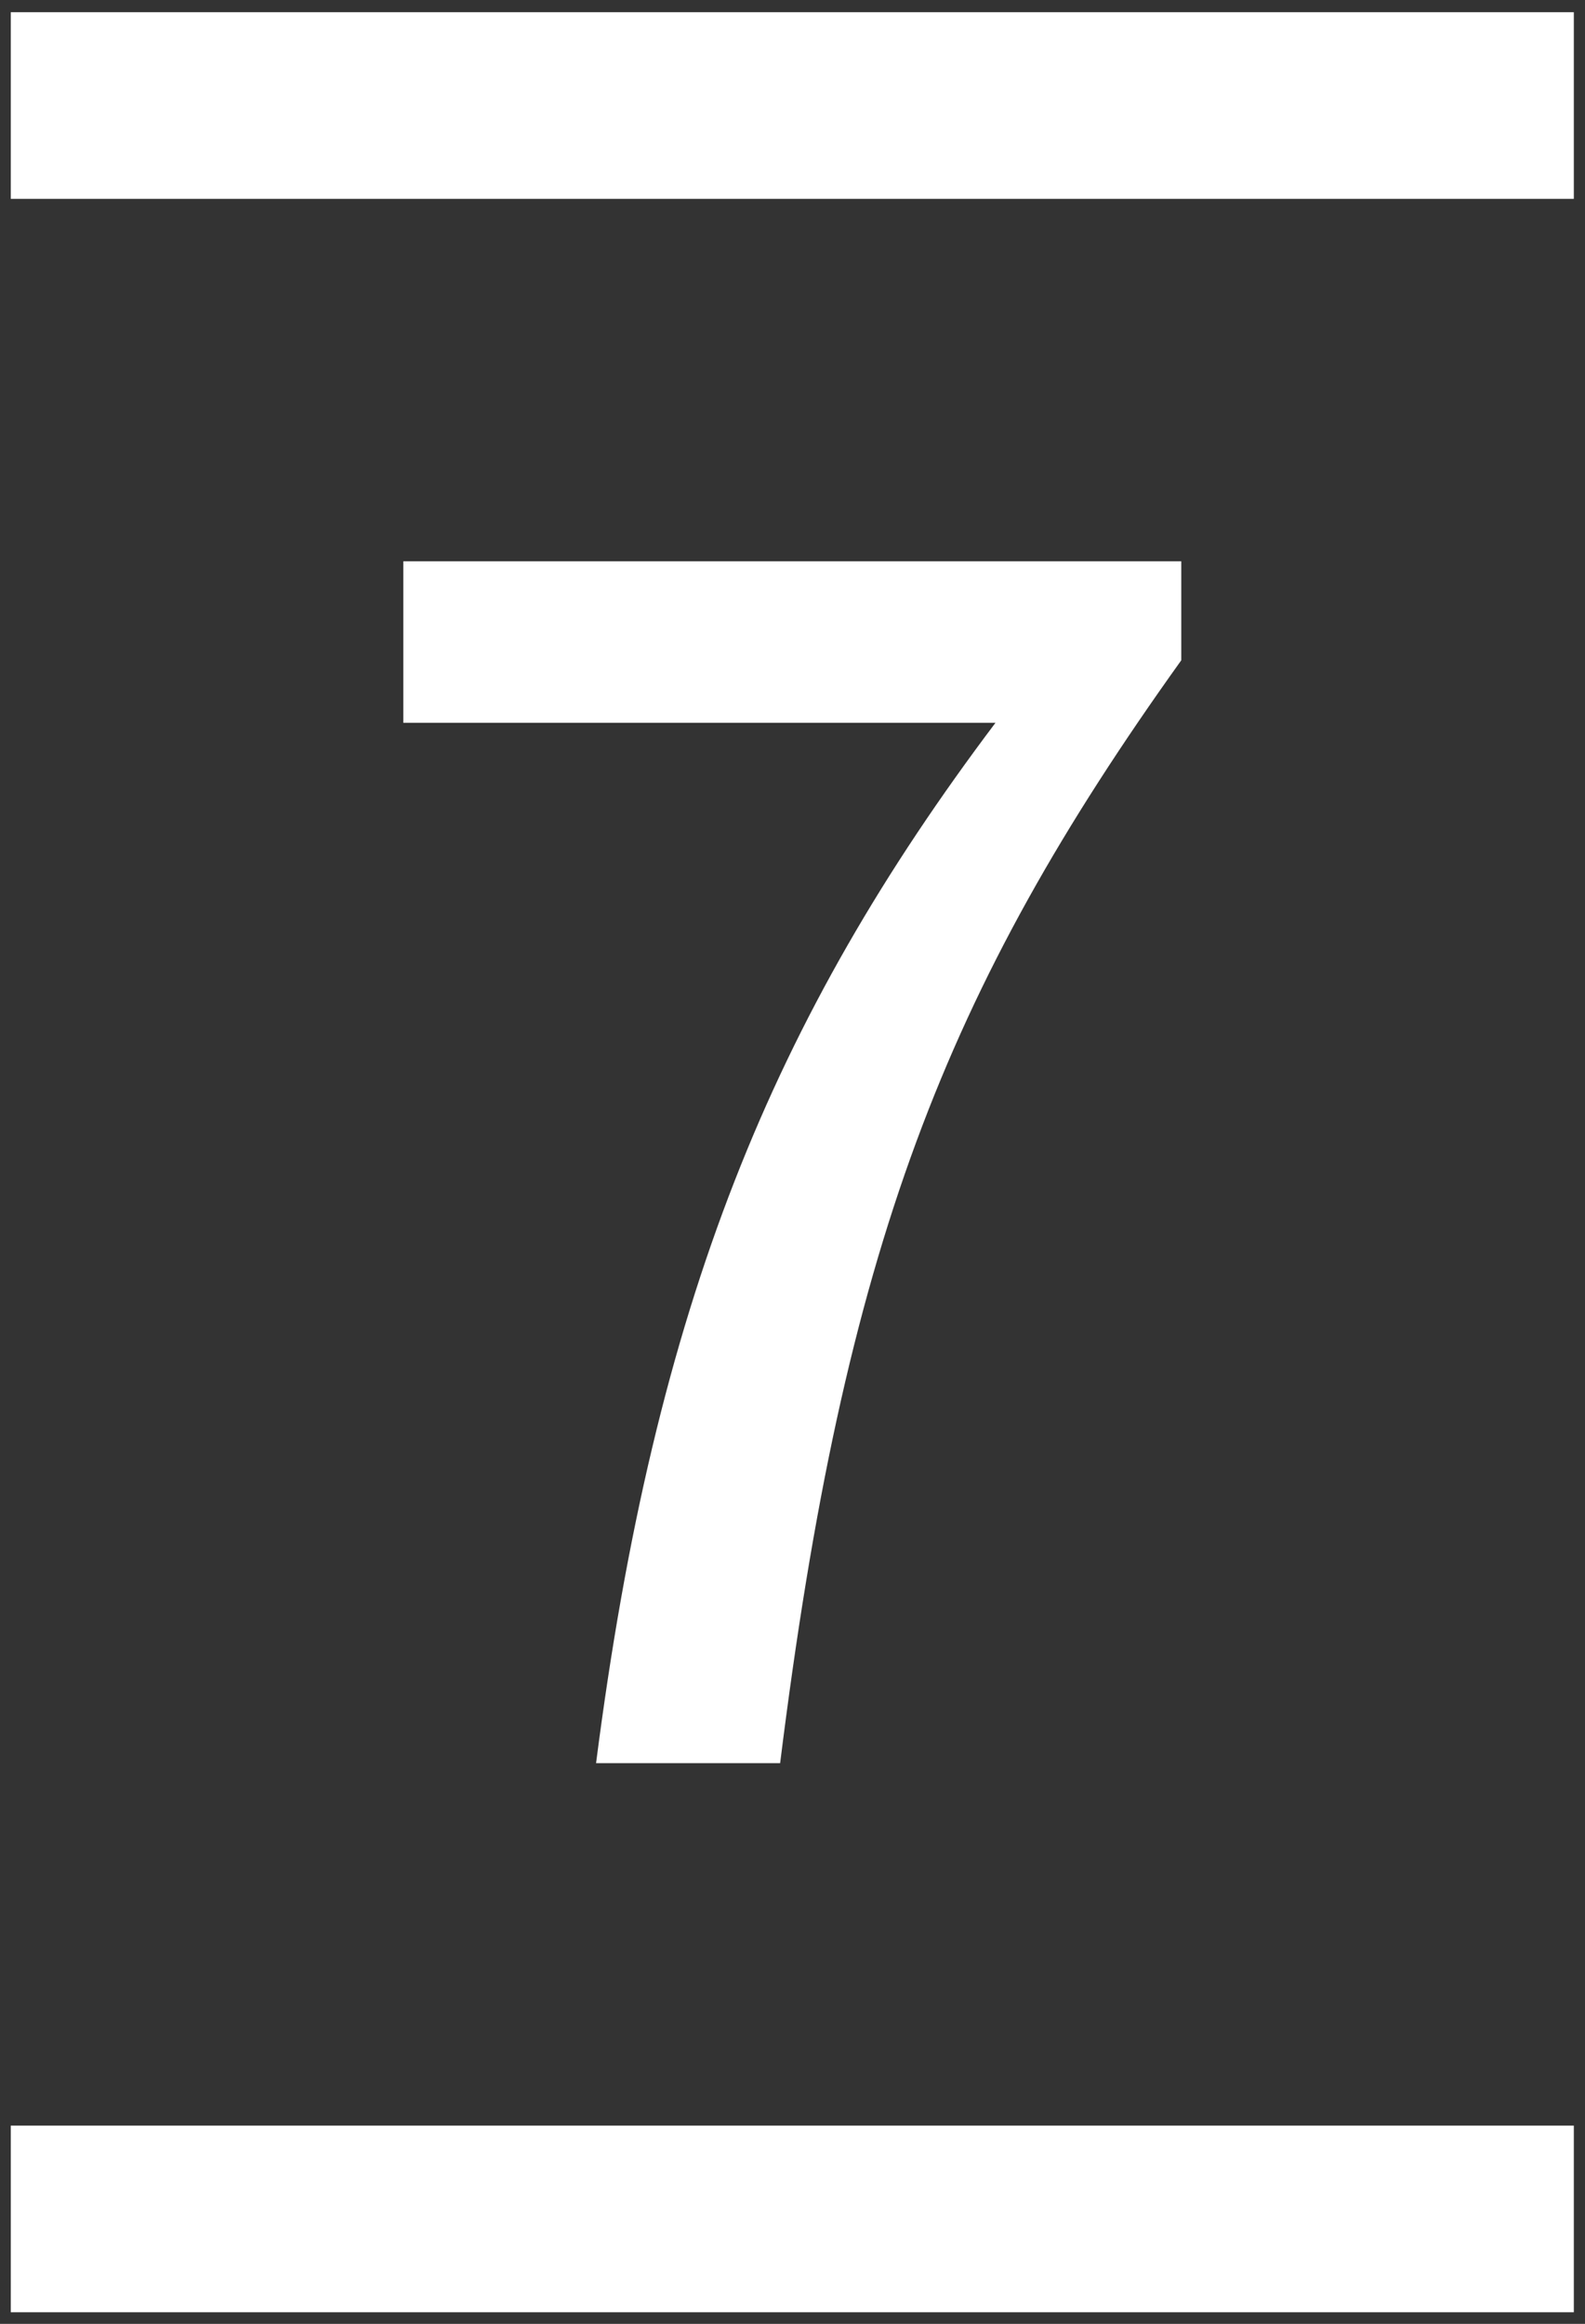 <?xml version="1.0" encoding="UTF-8" standalone="no"?>
<!-- Created with Inkscape (http://www.inkscape.org/) -->

<svg
   version="1.1"
   id="svg2"
   width="117.333"
   height="172"
   viewBox="0 0 117.333 172"
   sodipodi:docname="C7-Seven-Logo-White-PMS.eps"
   xmlns:inkscape="http://www.inkscape.org/namespaces/inkscape"
   xmlns:sodipodi="http://sodipodi.sourceforge.net/DTD/sodipodi-0.dtd"
   xmlns="http://www.w3.org/2000/svg"
   xmlns:svg="http://www.w3.org/2000/svg">
  <rect x="0" y="0" width="117.333" height="172" fill="#333333" stroke="none"/>
  <defs
     id="defs6" />
  <sodipodi:namedview
     id="namedview4"
     pagecolor="#ffffff"
     bordercolor="#000000"
     borderopacity="0.25"
     inkscape:showpageshadow="2"
     inkscape:pageopacity="0.0"
     inkscape:pagecheckerboard="0"
     inkscape:deskcolor="#d1d1d1" />
  <g
     id="g8"
     inkscape:groupmode="layer"
     inkscape:label="ink_ext_XXXXXX"
     transform="matrix(1.333,0,0,-1.333,0,172)">
    <g
       id="g10"
       transform="scale(0.1)">
      <path
         d="M 223.984,978.664 V 888.992 H 552.828 C 429.391,725.059 363.82,566.883 331.023,311.336 h 102.219 c 35.68,286.406 91.606,429.152 222.774,612.367 v 54.961 z M 874.016,110.09 H 5.98 V 6.461 H 874.016 Z m 0,1069.82 H 5.98 v 103.63 H 874.016 v -103.63"
         style="fill:#ffffff;fill-opacity:1;fill-rule:nonzero;stroke:none"
         id="path12" />
    </g>
  </g>
</svg>
